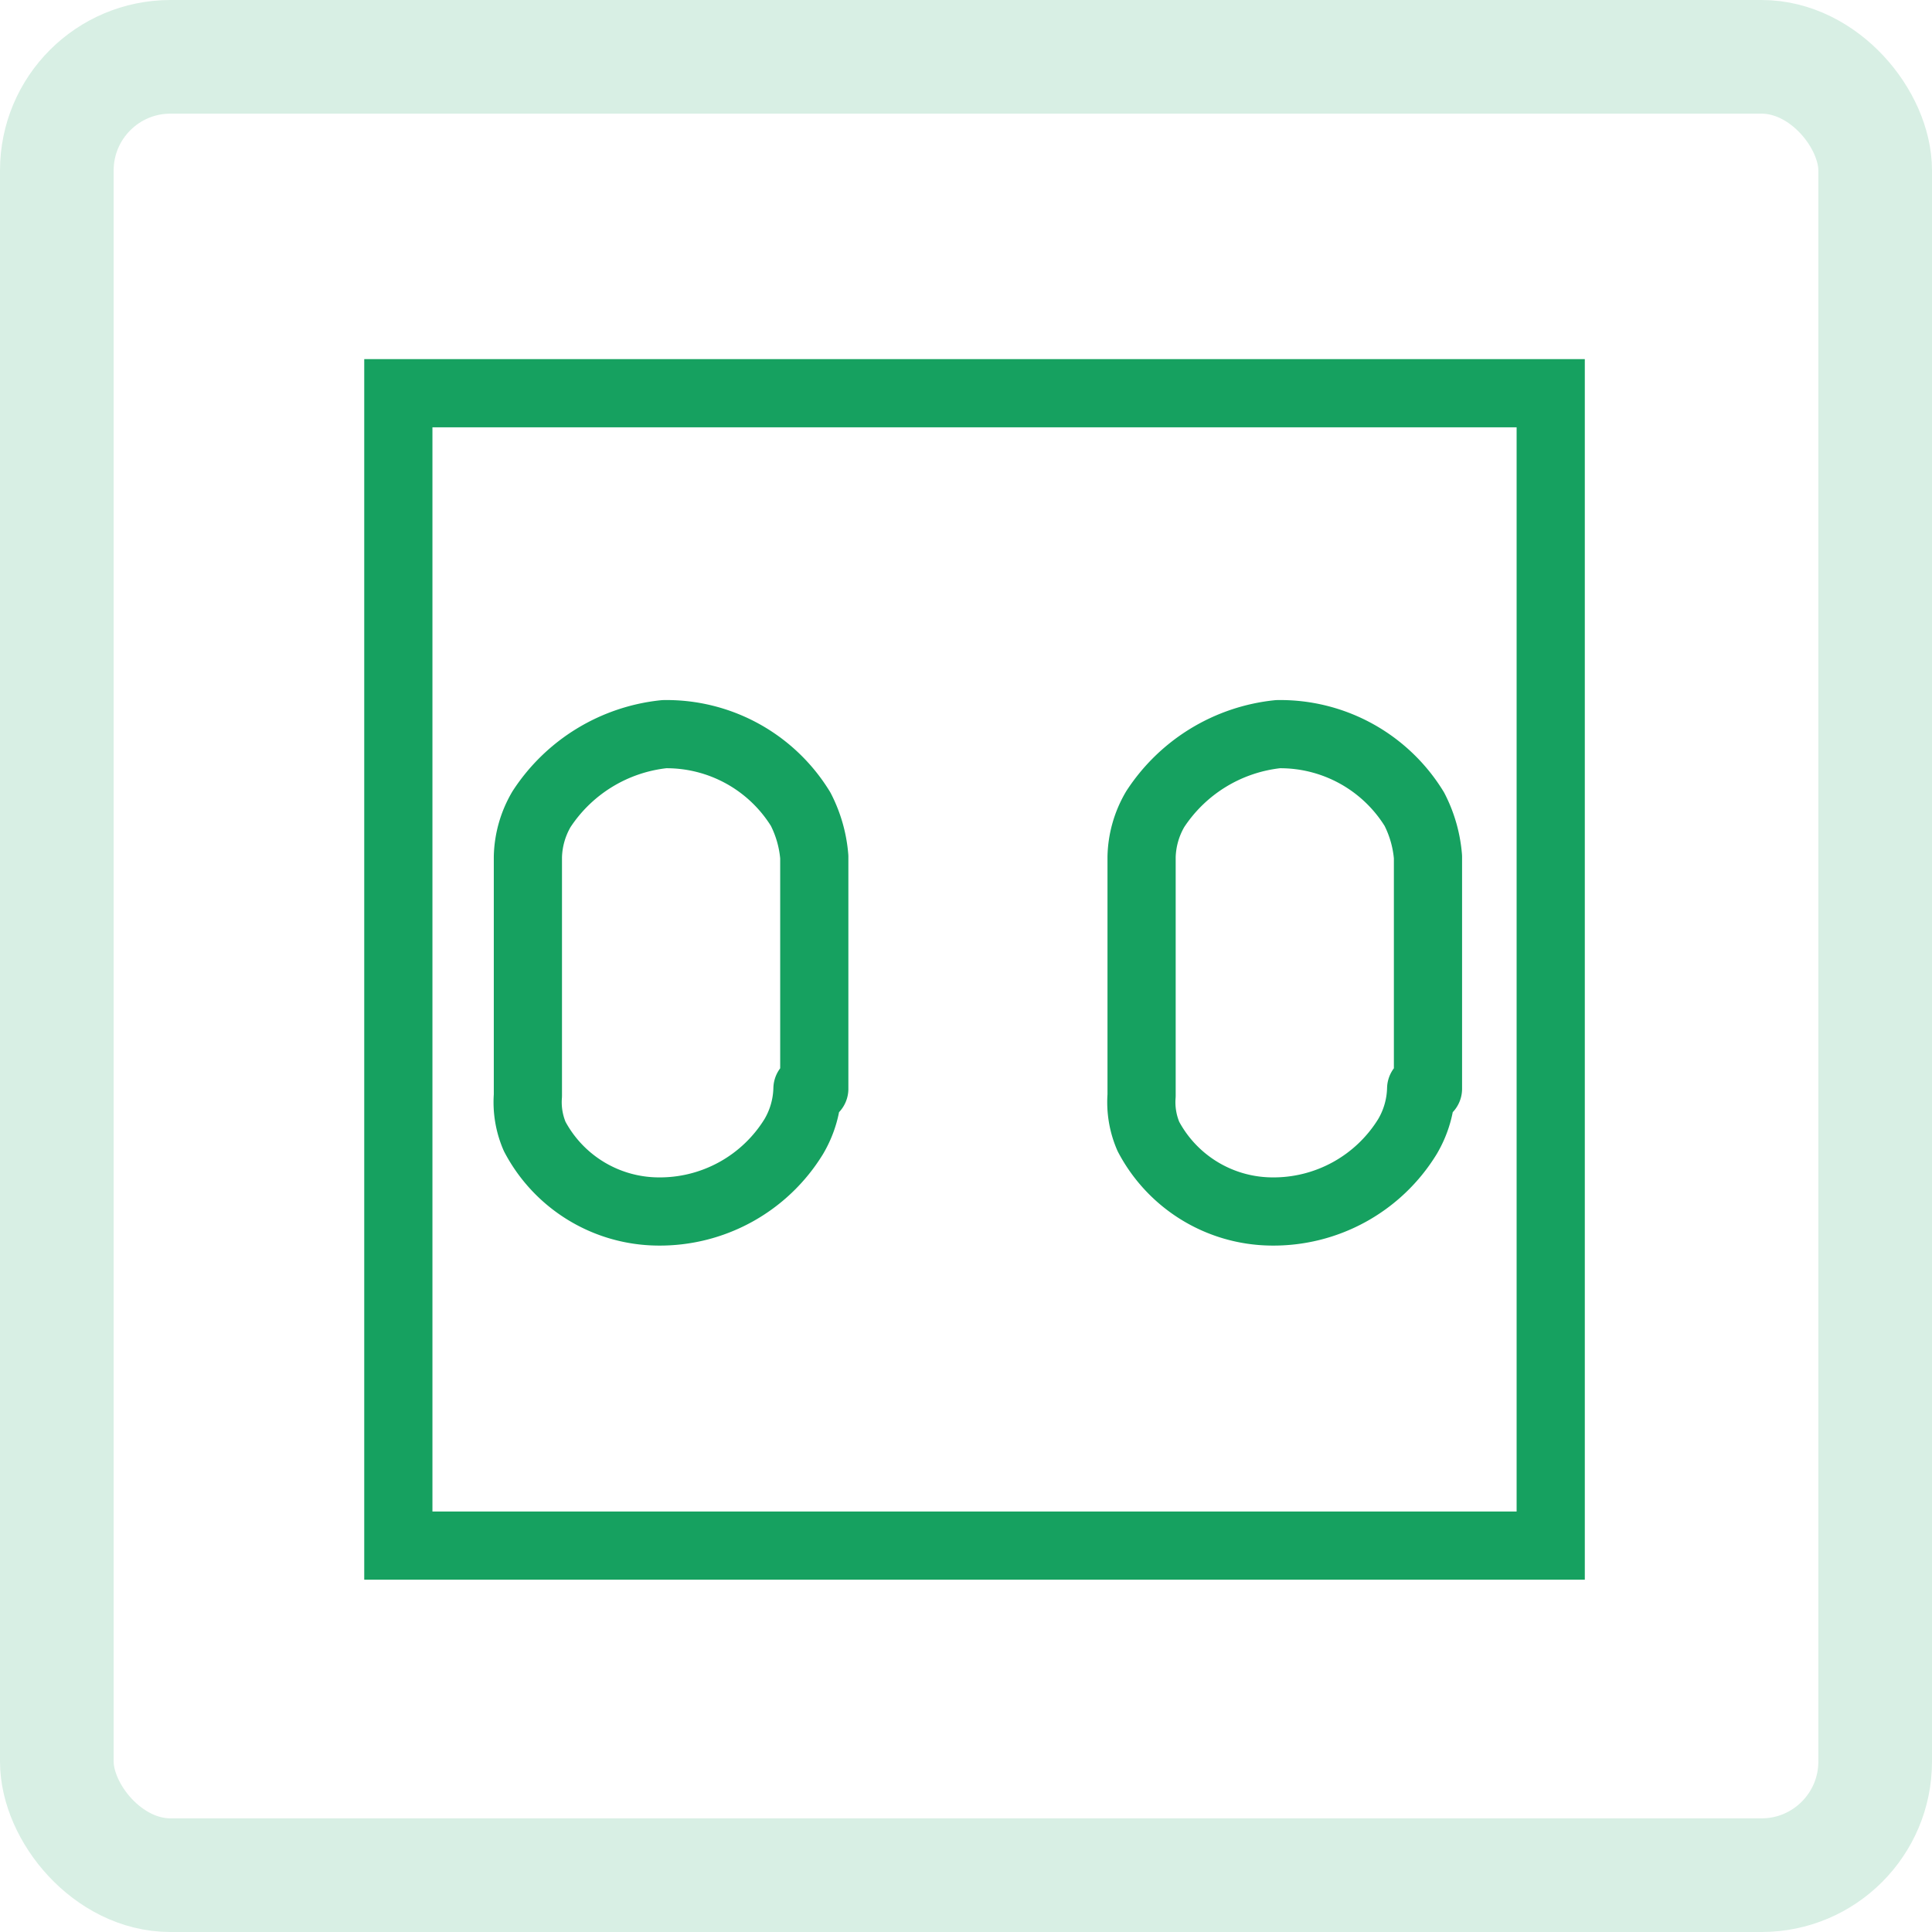 <svg id="icon-rechteckfenster" xmlns="http://www.w3.org/2000/svg" xmlns:xlink="http://www.w3.org/1999/xlink" width="34" height="34" viewBox="0 0 34 34">
  <defs>
    <clipPath id="clip-path">
      <rect id="Rechteck_6505" data-name="Rechteck 6505" width="24" height="24" transform="translate(670 833)" fill="#ababab"/>
    </clipPath>
  </defs>
  <g id="Rechteck_315" data-name="Rechteck 315" fill="none" stroke="#d8efe4" stroke-width="2">
    <rect width="34" height="34" rx="3" stroke="none"/>
    <rect x="1" y="1" width="32" height="32" rx="2" fill="none"/>
  </g>
  <g id="Gruppe_maskieren_227" data-name="Gruppe maskieren 227" transform="translate(-664.91 -828)" clip-path="url(#clip-path)">
    <g id="platzdecke" transform="translate(670 833)">
      <g id="Ebene_2">
        <rect id="Rechteck_6503" data-name="Rechteck 6503" width="24" height="24" fill="#fff" opacity="0"/>
      </g>
      <g id="Ebene_1">
        <rect id="Rechteck_6504" data-name="Rechteck 6504" width="20.28" height="20.28" transform="translate(1.92 1.92)" fill="none" stroke="#16a160" stroke-width="1.2"/>
        <path id="Pfad_14170" data-name="Pfad 14170" d="M9.12,14.16a1.734,1.734,0,0,1-.24.84,2.767,2.767,0,0,1-2.4,1.32A2.474,2.474,0,0,1,4.32,15a1.522,1.522,0,0,1-.12-.72v-4.2a1.734,1.734,0,0,1,.24-.84A2.943,2.943,0,0,1,6.6,7.92,2.767,2.767,0,0,1,9,9.24a2.225,2.225,0,0,1,.24.84v4.08Z" fill="none" stroke="#16a160" stroke-linejoin="round" stroke-width="1.2"/>
        <path id="Pfad_14171" data-name="Pfad 14171" d="M19.92,14.16a1.734,1.734,0,0,1-.24.84,2.767,2.767,0,0,1-2.4,1.32A2.474,2.474,0,0,1,15.12,15a1.522,1.522,0,0,1-.12-.72v-4.2a1.734,1.734,0,0,1,.24-.84A2.943,2.943,0,0,1,17.4,7.92a2.767,2.767,0,0,1,2.4,1.32,2.225,2.225,0,0,1,.24.84v4.08Z" fill="none" stroke="#16a160" stroke-linejoin="round" stroke-width="1.2"/>
      </g>
    </g>
  </g>
</svg>
